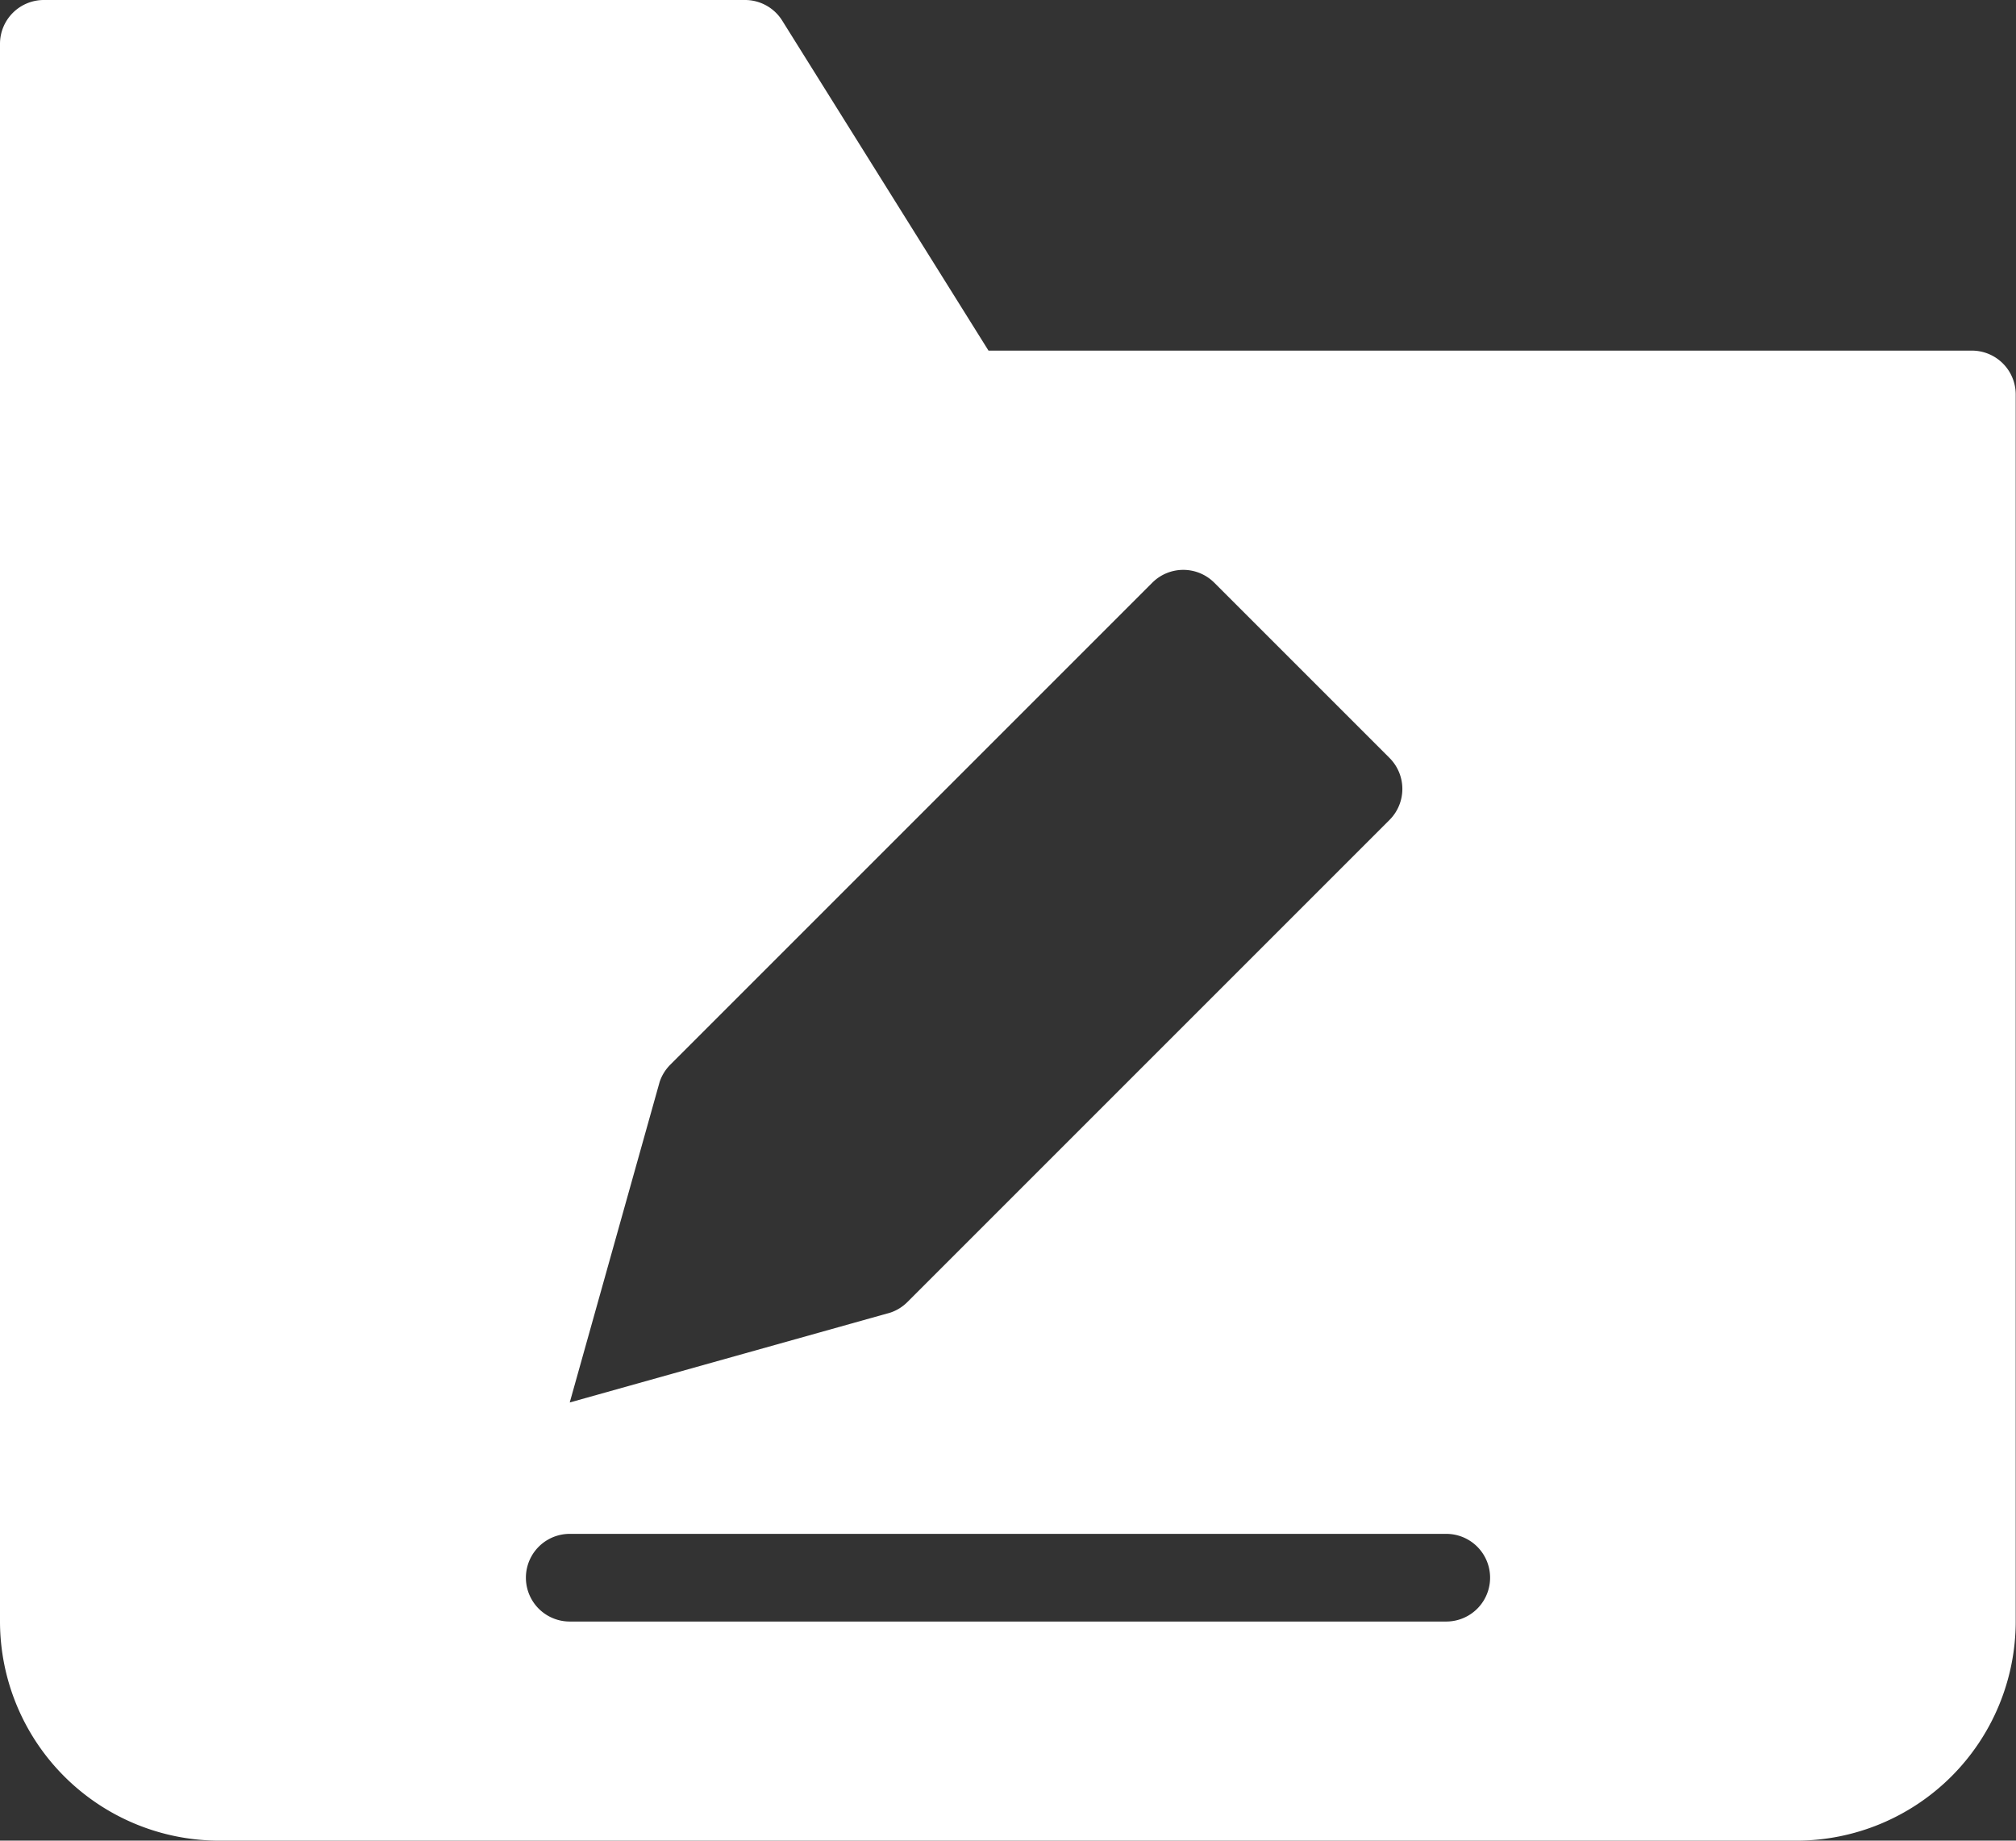 <svg id="dokumenty" xmlns="http://www.w3.org/2000/svg" width="35.505" height="32.417" viewBox="0 0 35.505 32.417">
  <rect x="0" y="0" width="35.505" height="32.417" fill="#333333" stroke="none"/>
  <path id="Path_254" data-name="Path 254" d="M35.733,9.175H18.409L14.776,3.363A.772.772,0,0,0,14.121,3H1.772A.772.772,0,0,0,1,3.772V31.558a3.864,3.864,0,0,0,3.859,3.859H32.645A3.864,3.864,0,0,0,36.5,31.558V9.947A.772.772,0,0,0,35.733,9.175ZM12.618,22.052a.78.78,0,0,1,.186-.3l8.49-8.49a.772.772,0,0,1,1.091,0l3.087,3.087a.772.772,0,0,1,0,1.091l-8.49,8.49a.772.772,0,0,1-.3.187L11.034,27.7Zm13.853,9.506H11.034a.772.772,0,0,1,0-1.544H26.471a.772.772,0,1,1,0,1.544Z" transform="translate(-1 -3)" fill="#fff"/>
</svg>
